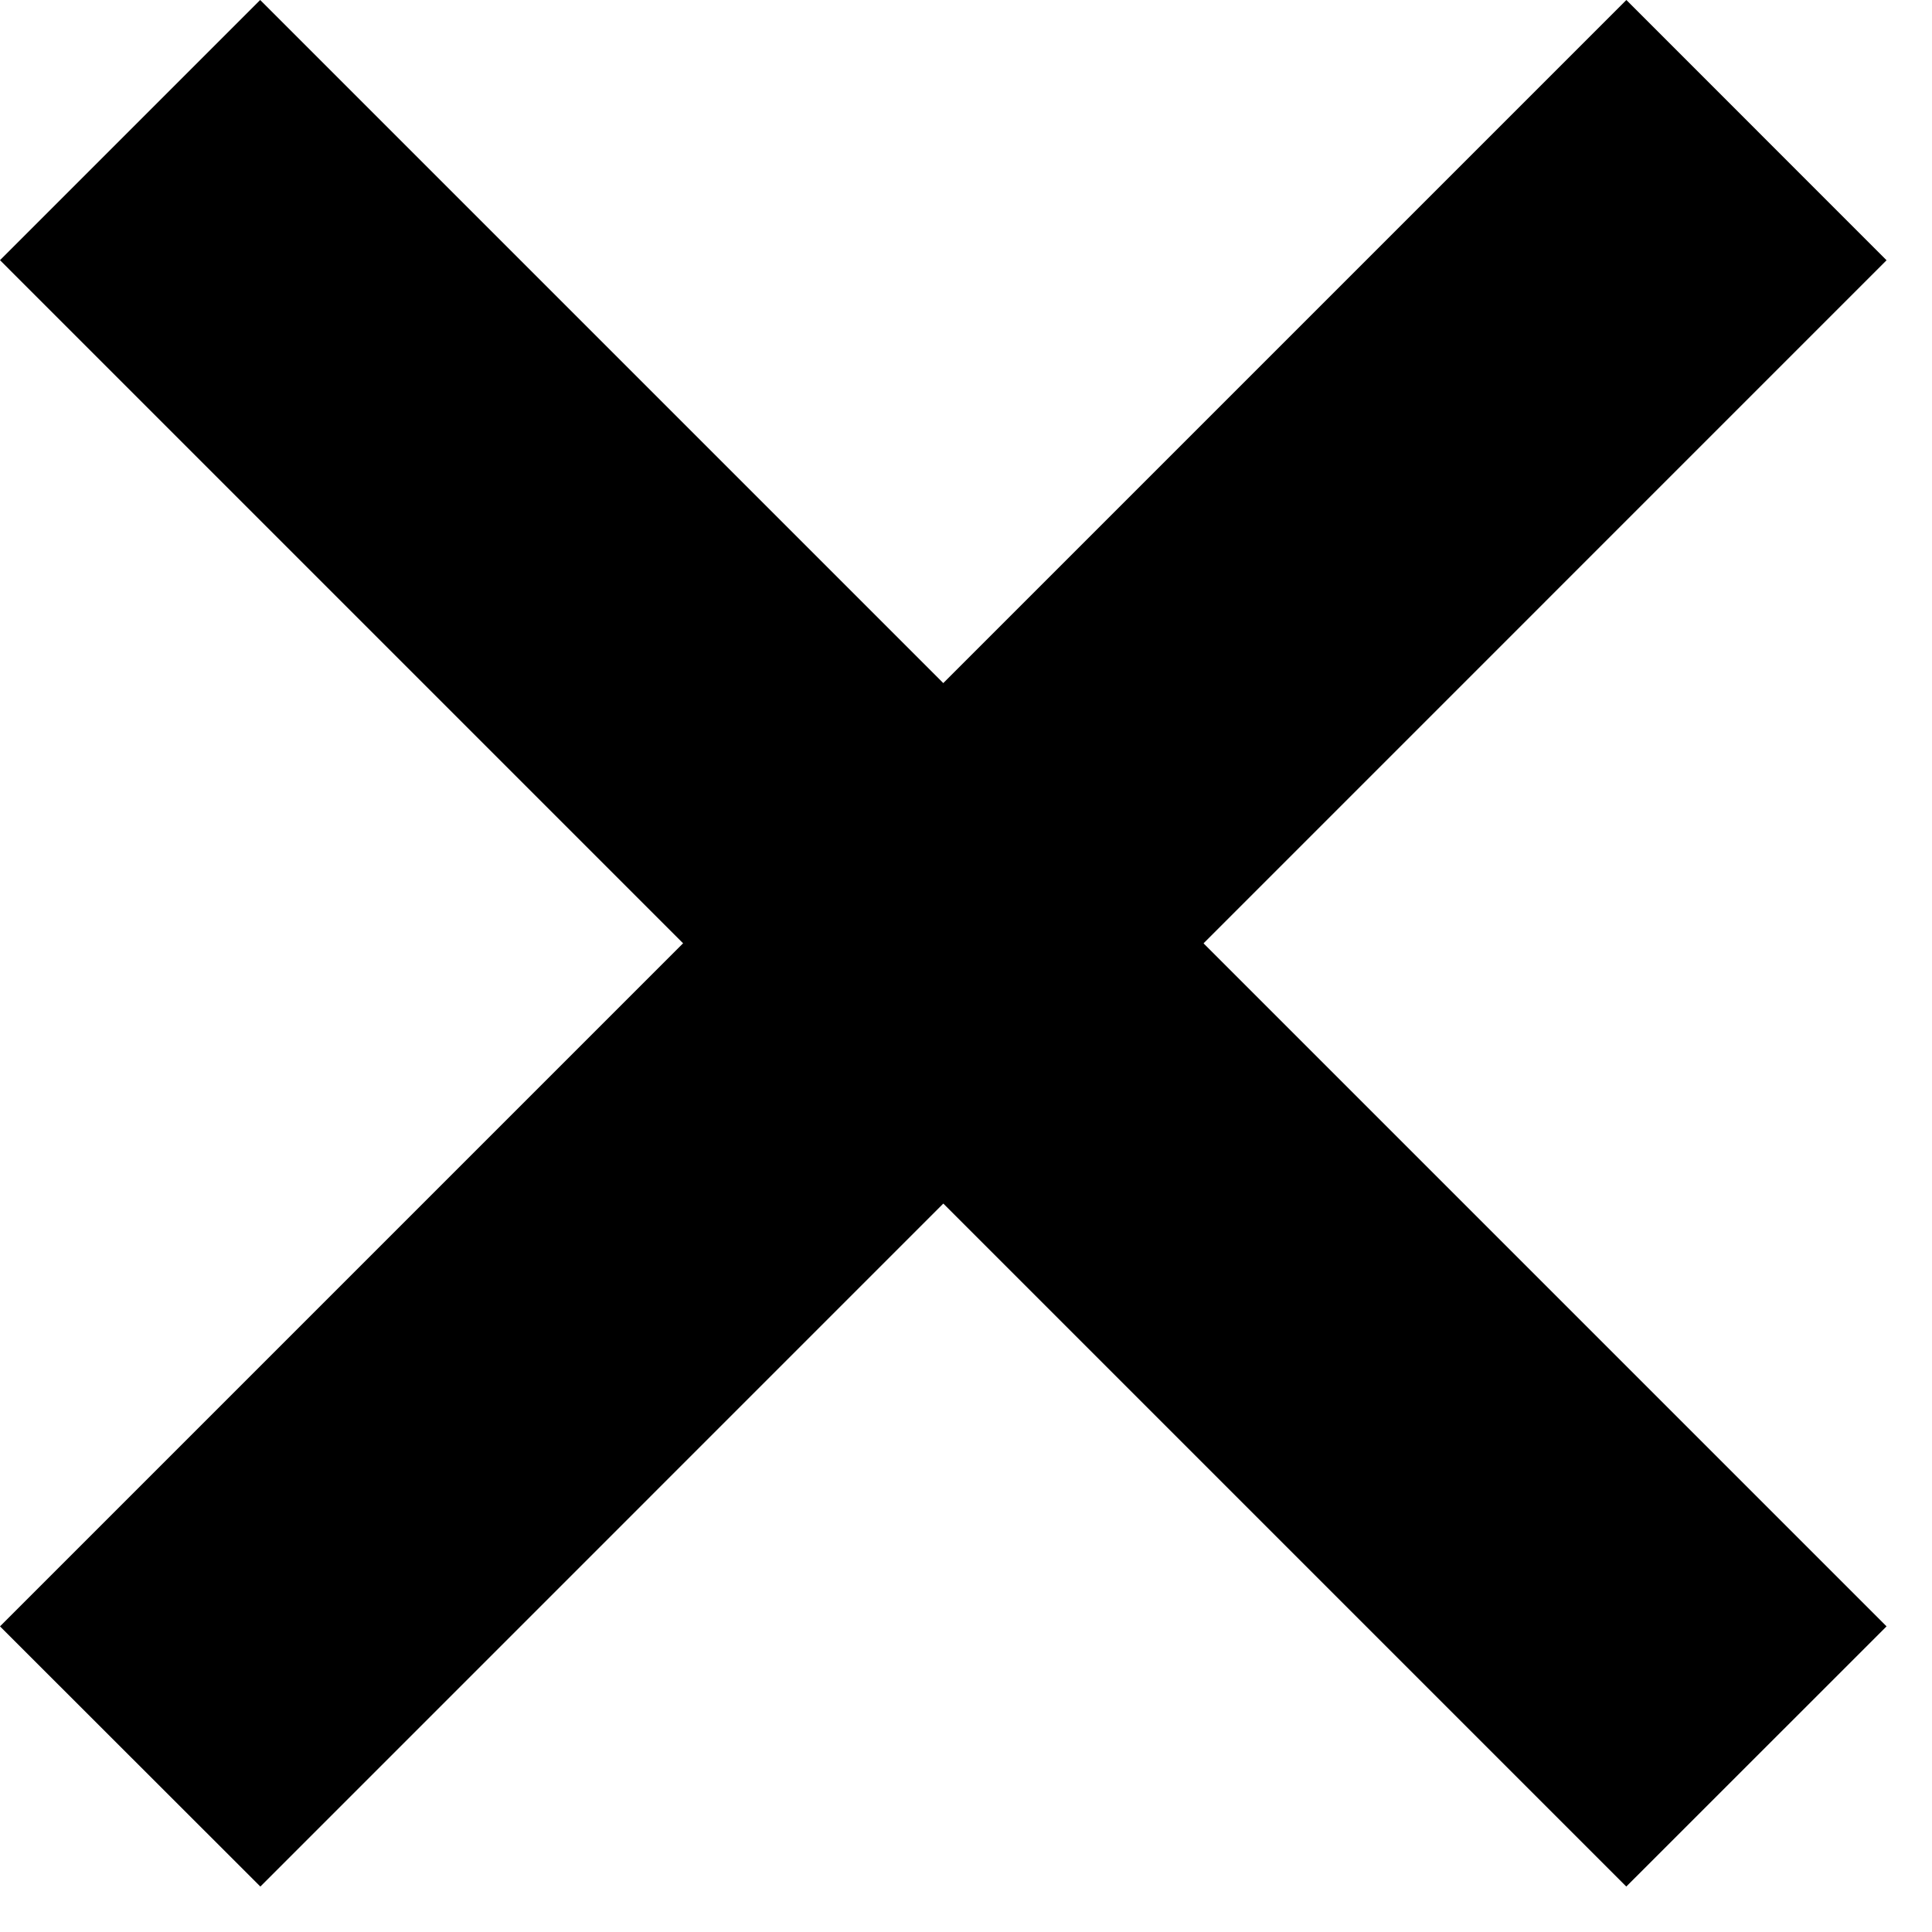 <svg width="21" height="21" fill="none" xmlns="http://www.w3.org/2000/svg"><path fill="#000" d="M17.678 0l2.828 2.829L2.83 20.506 0 17.678z"/><path fill="#000" d="M20.506 17.678l-2.829 2.828L0 2.828 2.828 0z"/></svg>